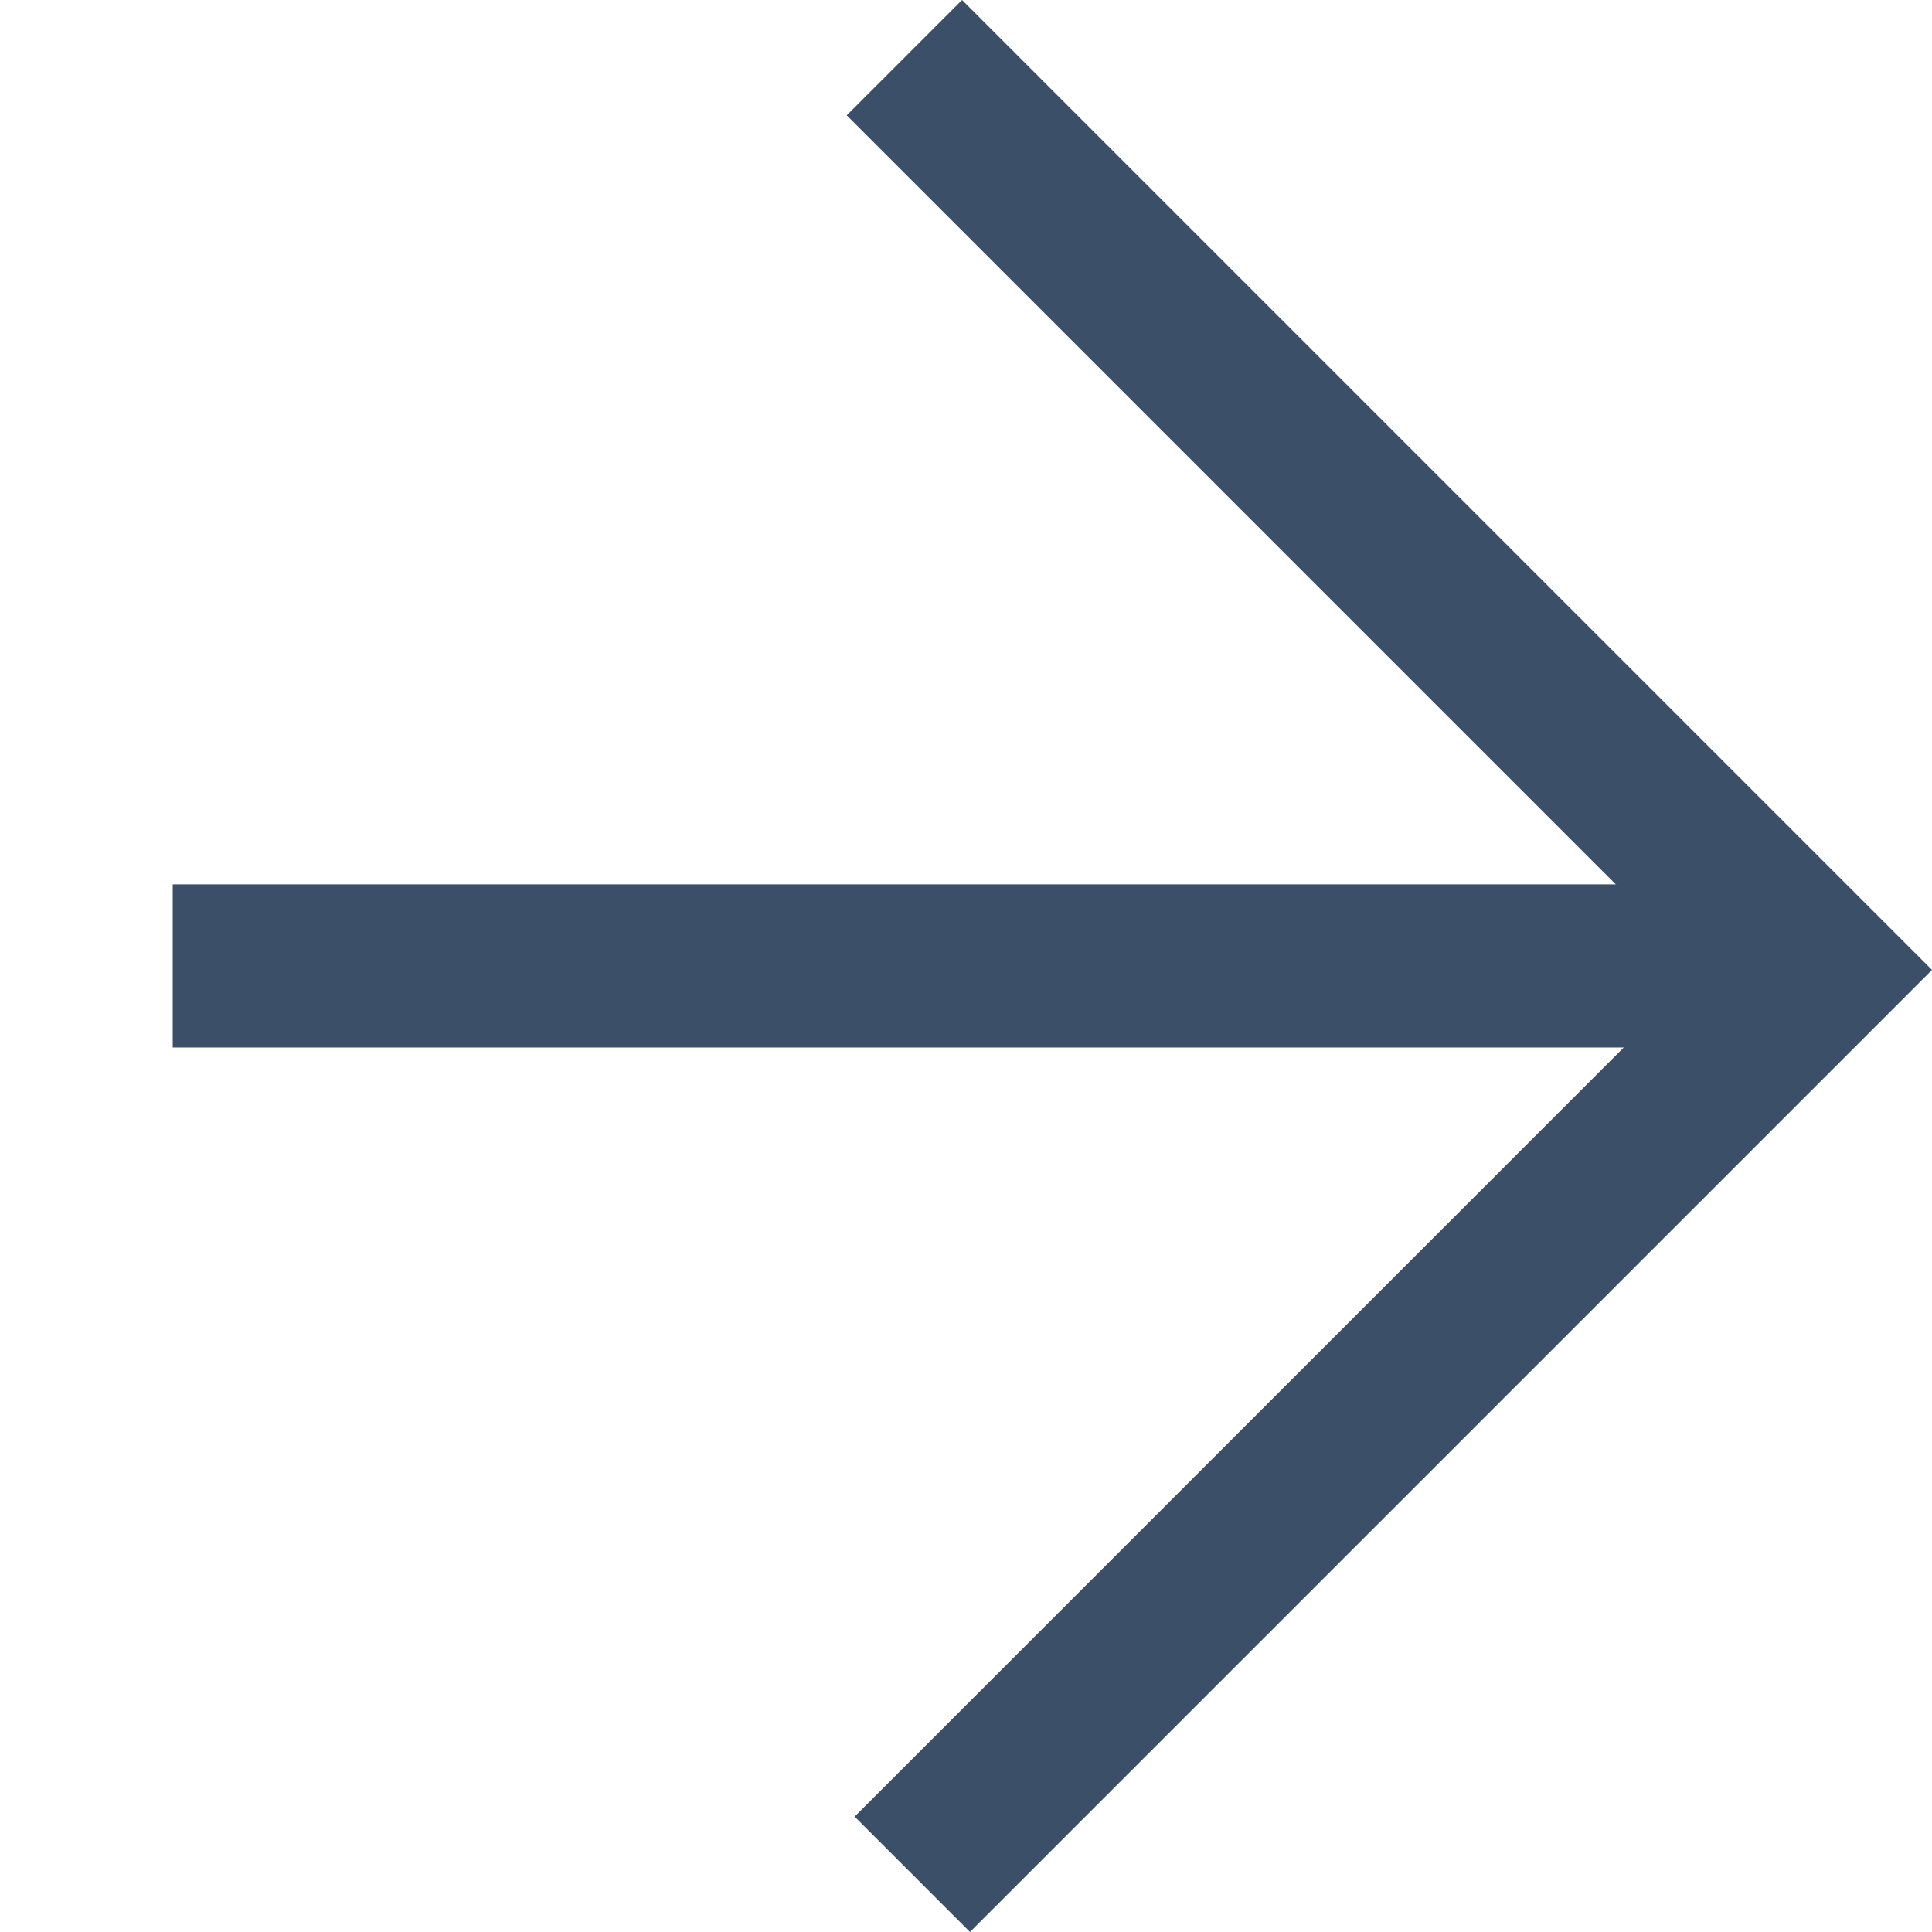 <svg xmlns="http://www.w3.org/2000/svg" width="23.689" height="23.689" viewBox="0 0 23.689 23.689">
  <g id="Group_37" data-name="Group 37" transform="translate(0 0.707)">
    <line id="Line_1" data-name="Line 1" x2="20.156" transform="translate(2.118 11.137)" fill="none" stroke="#3b4f69" stroke-width="2"/>
    <path id="Path_7" data-name="Path 7" d="M0,0H15.819V15.682" transform="translate(11.089 0) rotate(45)" fill="none" stroke="#3b4f69" stroke-width="2"/>
  </g>
</svg>
